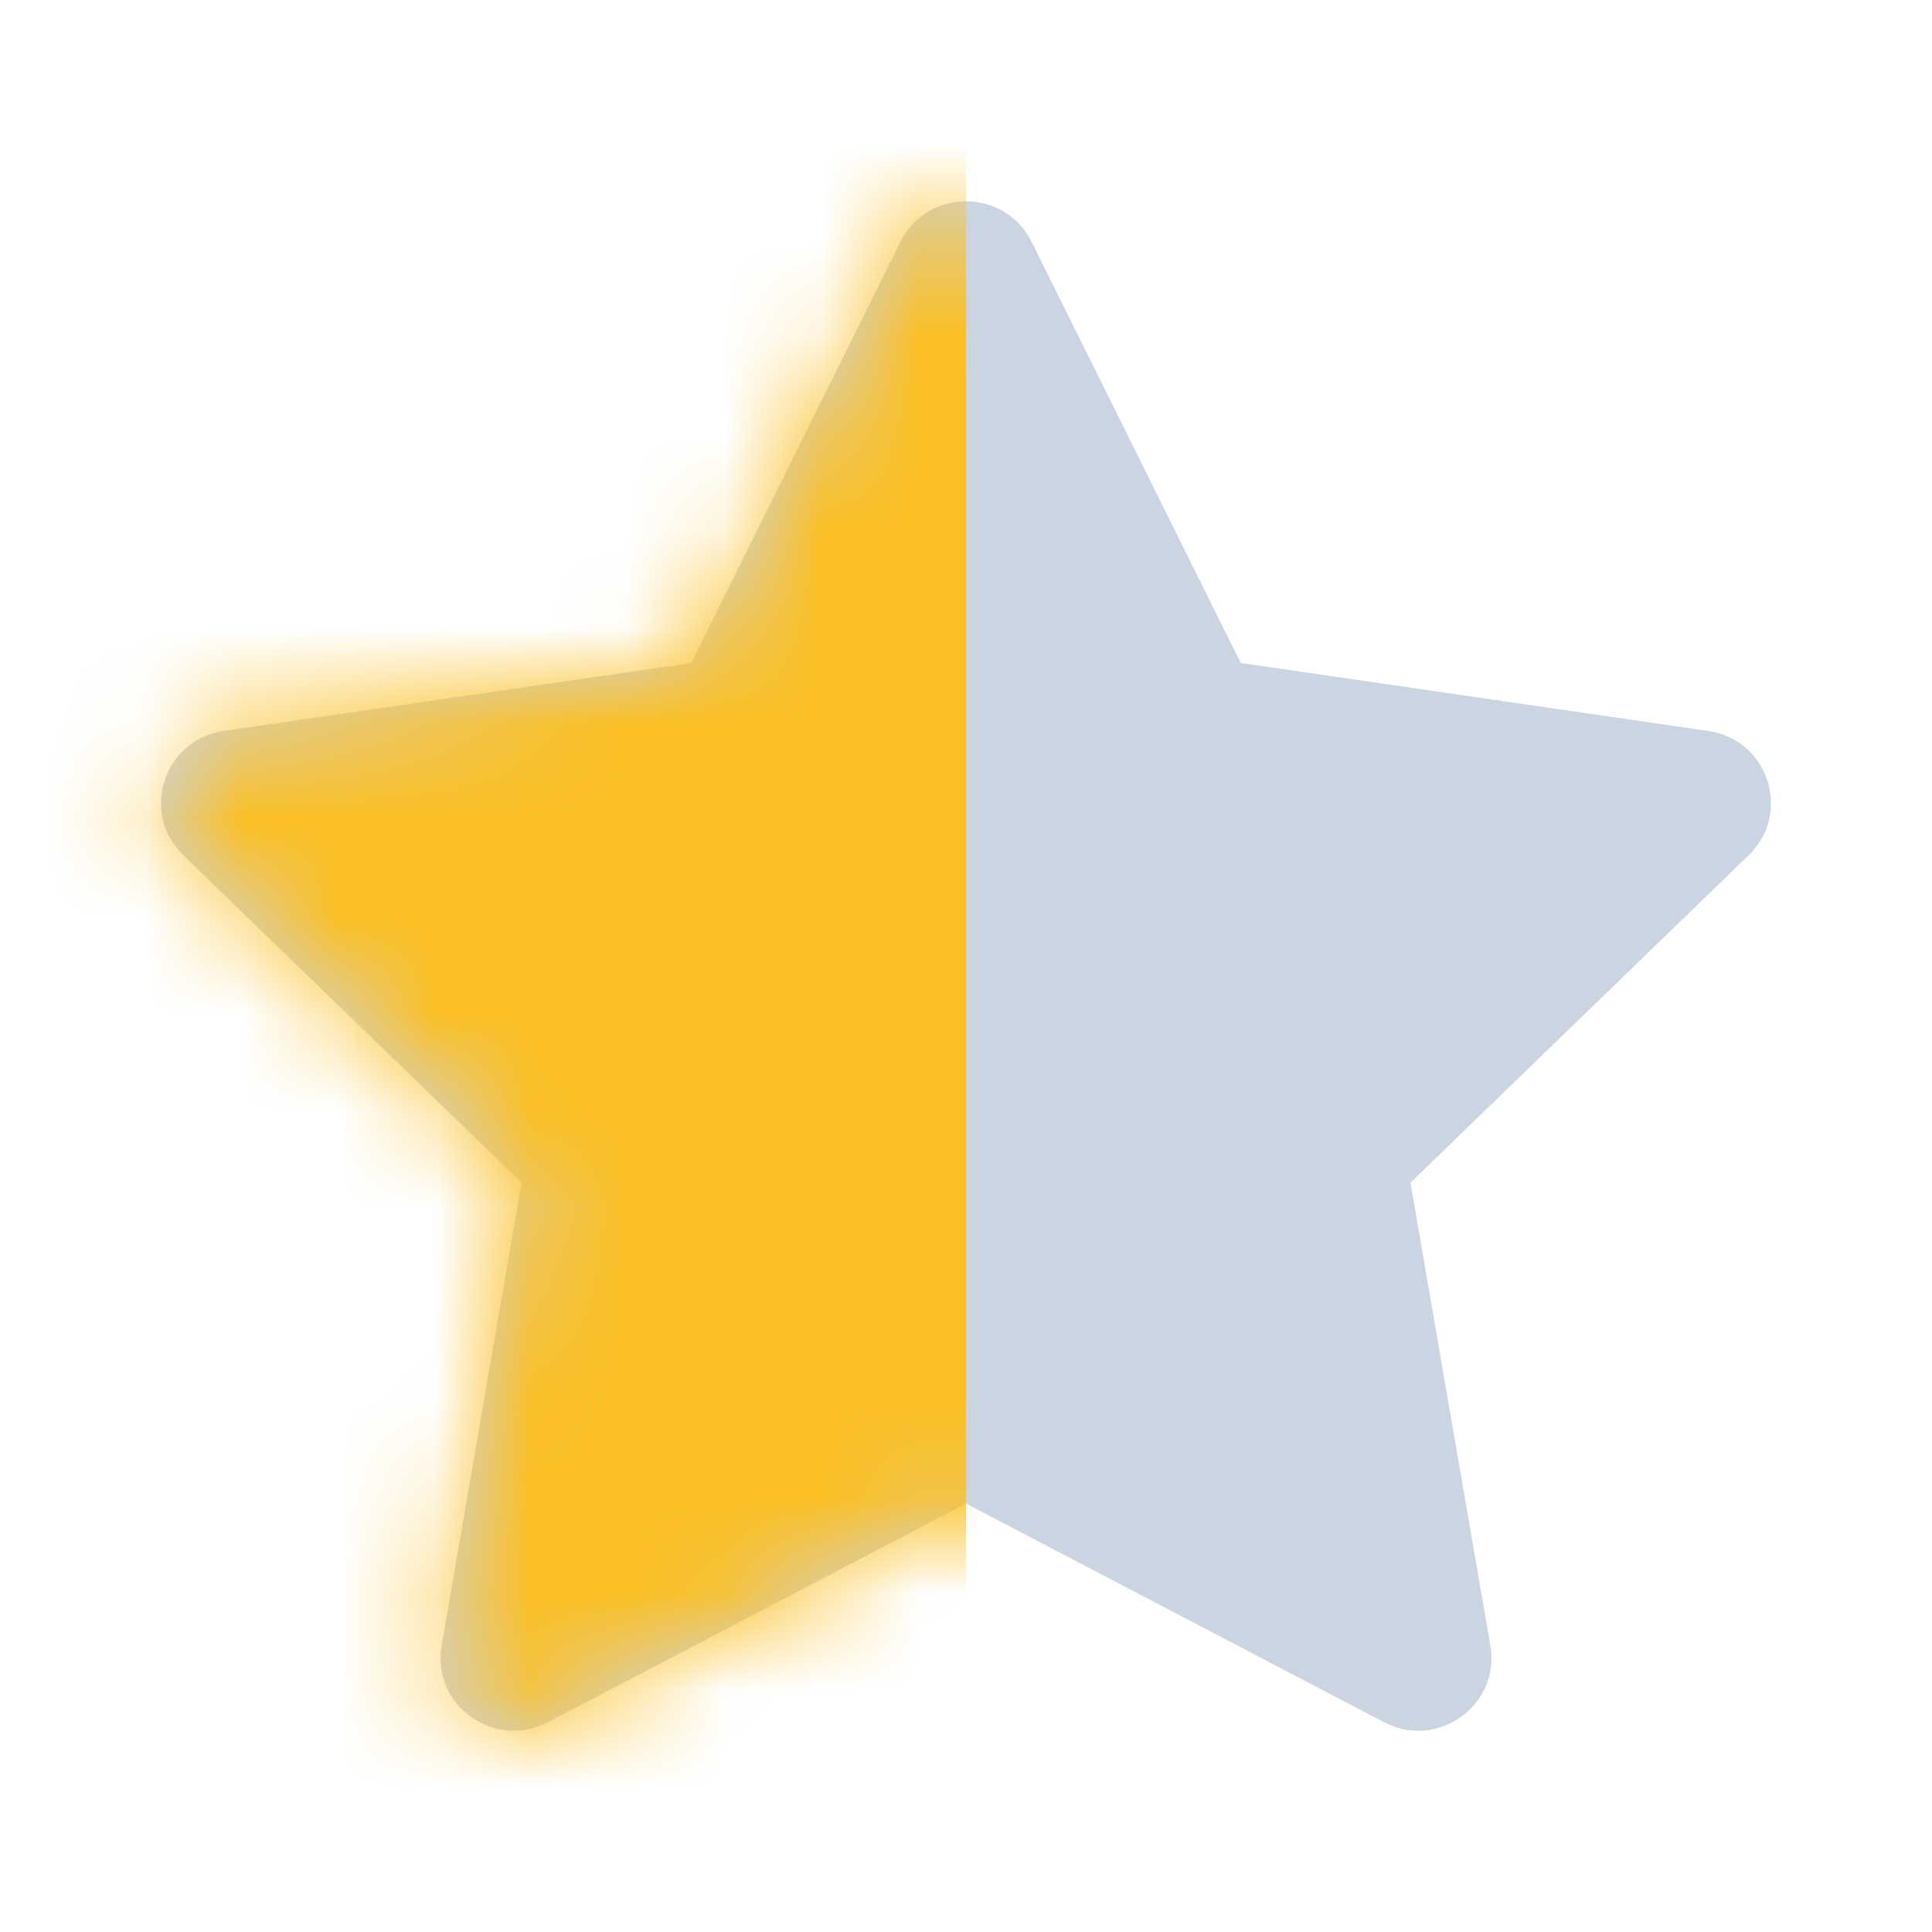 <svg width="20" height="20" viewBox="0 0 20 20" fill="none" xmlns="http://www.w3.org/2000/svg">
<path d="M7.156 6.863L9.321 2.503C9.599 1.944 10.401 1.944 10.679 2.503L12.844 6.863L17.684 7.567C18.306 7.657 18.553 8.416 18.104 8.852L14.601 12.243L15.428 17.035C15.534 17.65 14.884 18.119 14.329 17.829L10 15.565L5.671 17.829C5.115 18.119 4.466 17.65 4.572 17.035L5.399 12.243L1.896 8.852C1.447 8.416 1.694 7.657 2.315 7.567L7.156 6.863Z" fill="#CBD5E1"/>
<mask id="mask0_533_3779" style="mask-type:alpha" maskUnits="userSpaceOnUse" x="1" y="2" width="18" height="16">
<path d="M7.156 6.863L9.321 2.503C9.599 1.944 10.401 1.944 10.679 2.503L12.844 6.863L17.684 7.567C18.306 7.657 18.553 8.416 18.104 8.852L14.601 12.243L15.428 17.035C15.534 17.65 14.884 18.119 14.329 17.829L10 15.565L5.671 17.829C5.115 18.119 4.466 17.65 4.572 17.035L5.399 12.243L1.896 8.852C1.447 8.416 1.694 7.657 2.315 7.567L7.156 6.863Z" fill="#CBD5E1"/>
</mask>
<g mask="url(#mask0_533_3779)">
<rect x="-10" width="20" height="20" fill="#FBBF24"/>
</g>
</svg>
